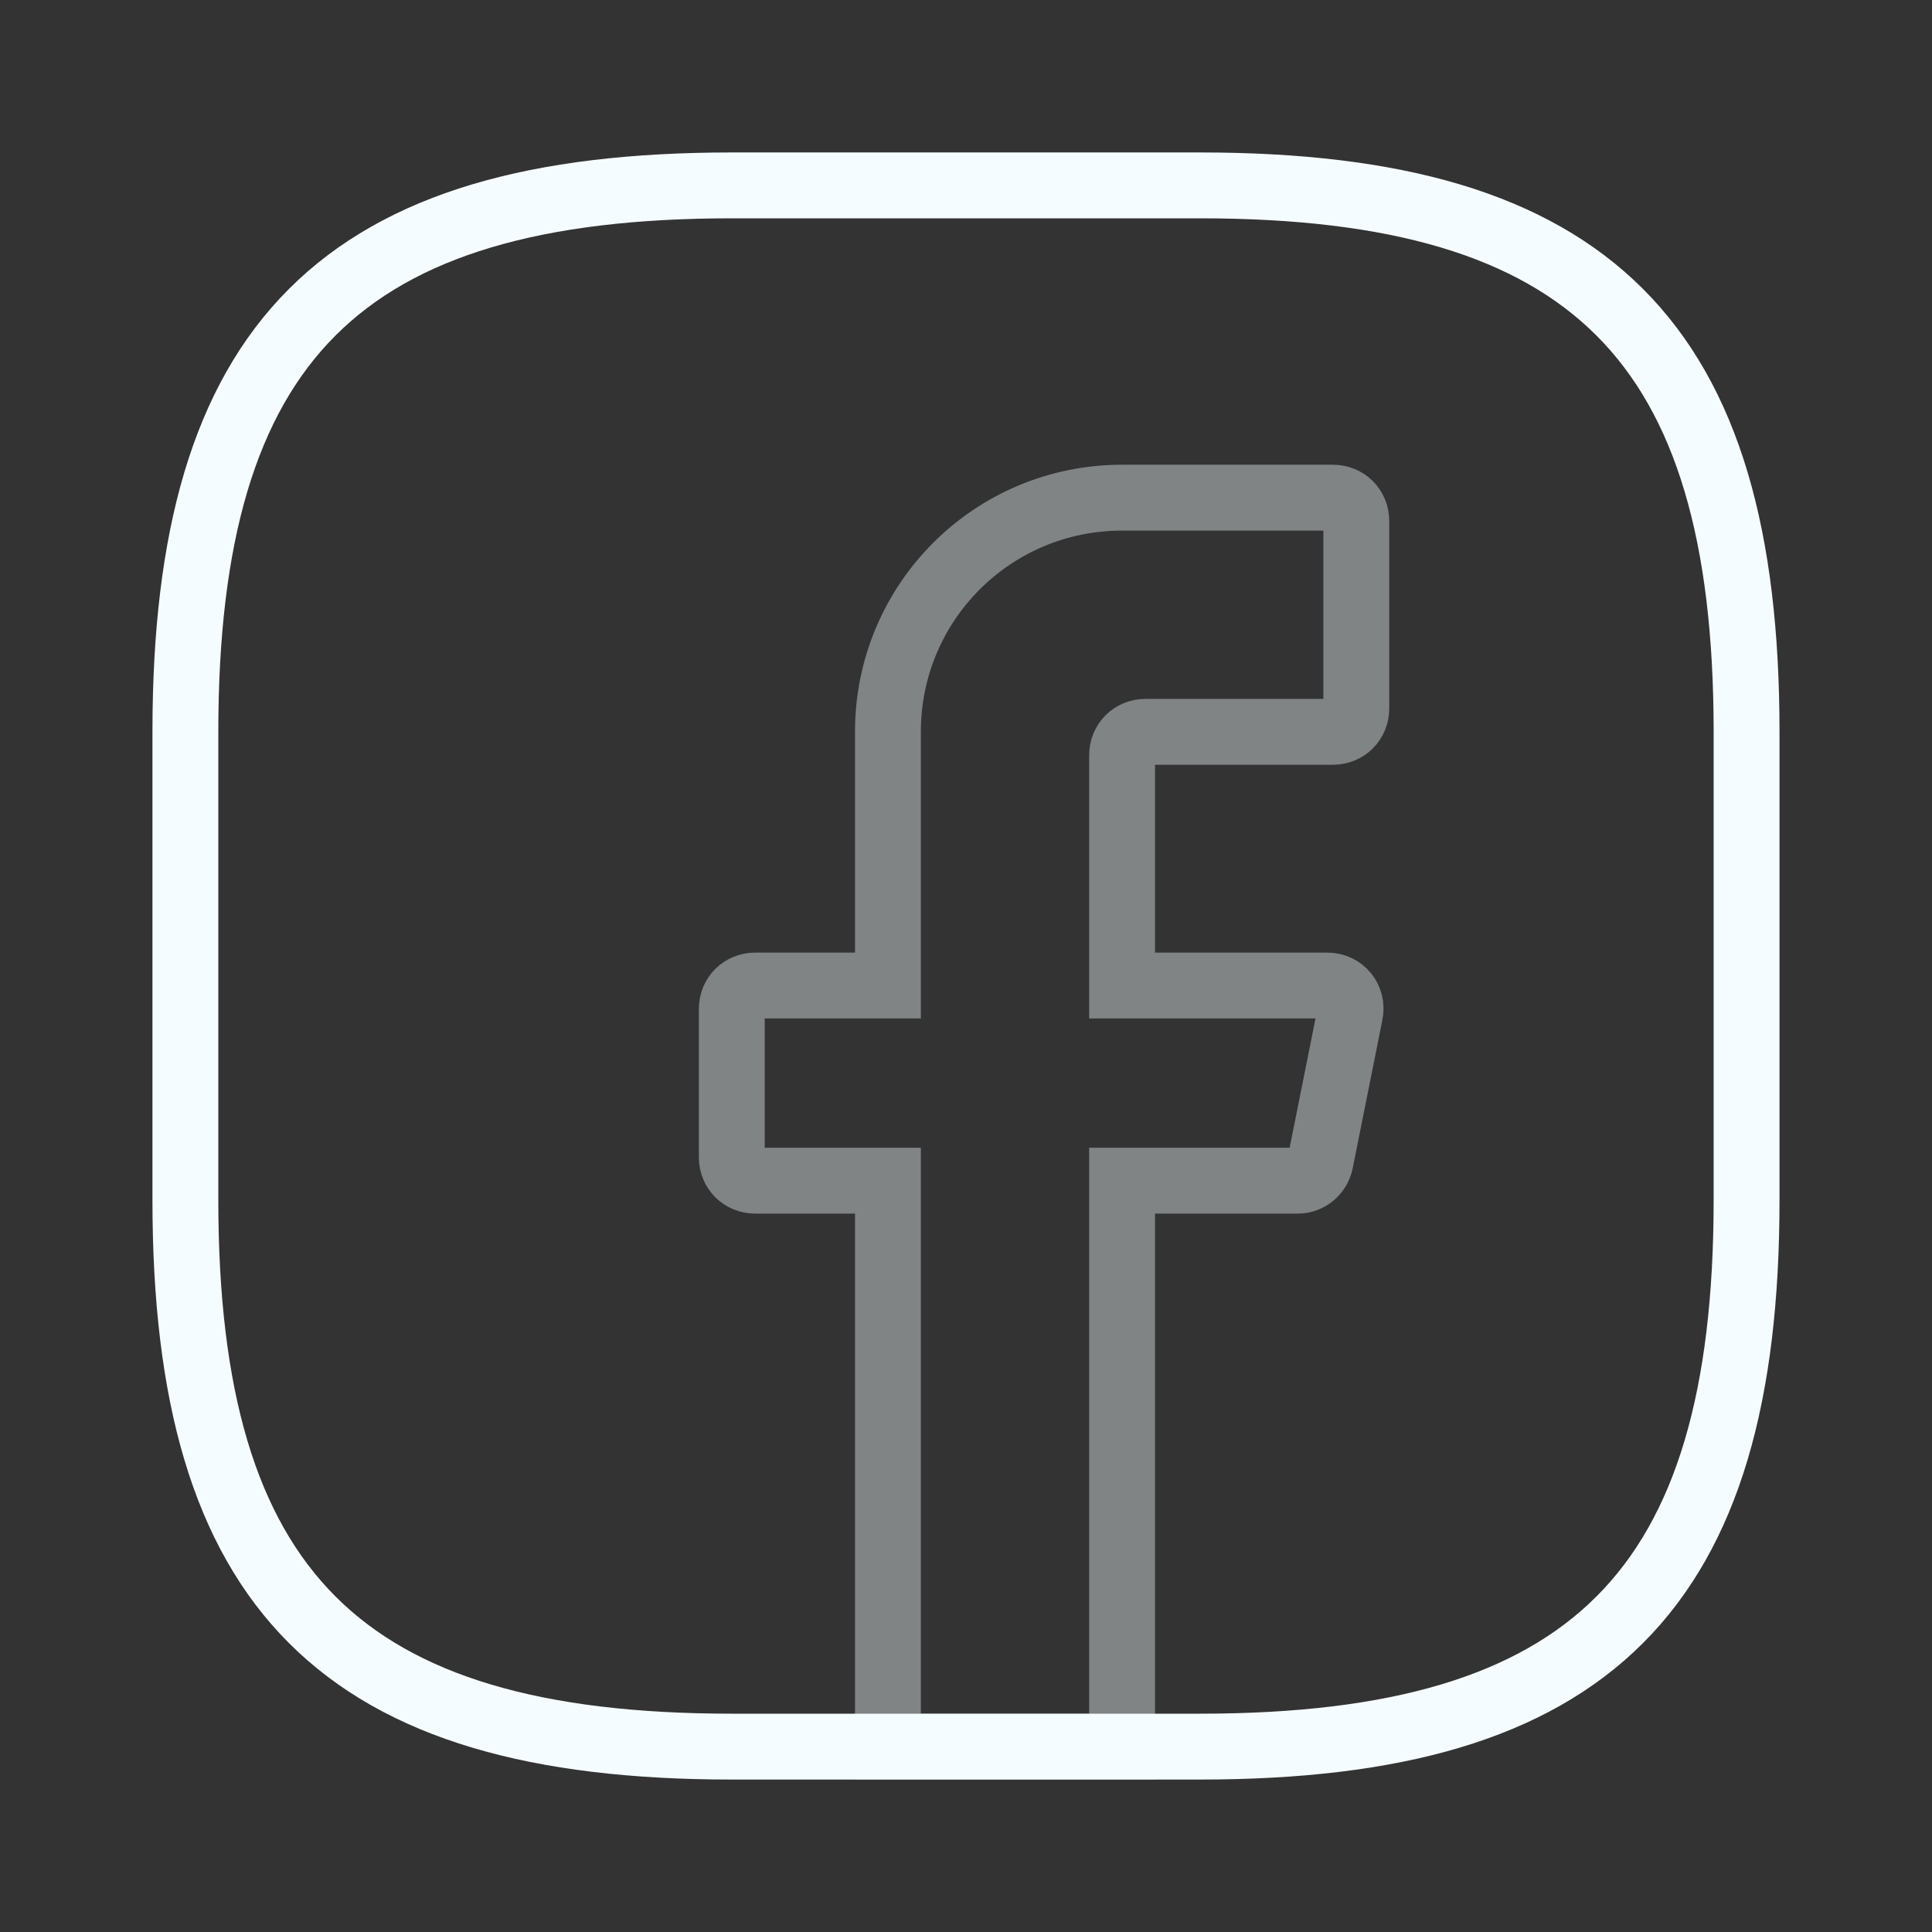 <svg width="44" height="44" viewBox="0 0 44 44" fill="none" xmlns="http://www.w3.org/2000/svg">
<rect x="0" y="0" width="44" height="44" fill="#333333" stroke="none"/>
<path opacity="0.4" d="M25.555 17.2V22.445H30.231C30.569 22.445 30.818 22.747 30.747 23.085L30.071 26.462C30.018 26.711 29.804 26.889 29.555 26.889H25.555V39.778H20.222V26.889H17.2C16.898 26.889 16.666 26.658 16.666 26.356V22.978C16.666 22.676 16.898 22.445 17.2 22.445H20.222V16.667C20.222 13.716 22.604 11.334 25.555 11.334H30.355C30.658 11.334 30.889 11.565 30.889 11.867V16.134C30.889 16.436 30.658 16.667 30.355 16.667H26.089C25.787 16.667 25.555 16.898 25.555 17.2Z" stroke="#F5FCFF" stroke-width="1.5" stroke-miterlimit="10" stroke-linecap="round"/>
<path d="M27.333 39.778H16.666C7.777 39.778 4.222 36.222 4.222 27.333V16.667C4.222 7.778 7.777 4.222 16.666 4.222H27.333C36.222 4.222 39.777 7.778 39.777 16.667V27.333C39.777 36.222 36.222 39.778 27.333 39.778Z" stroke="#F5FCFF" stroke-width="1.5" stroke-linecap="round" stroke-linejoin="round"/>
</svg>
